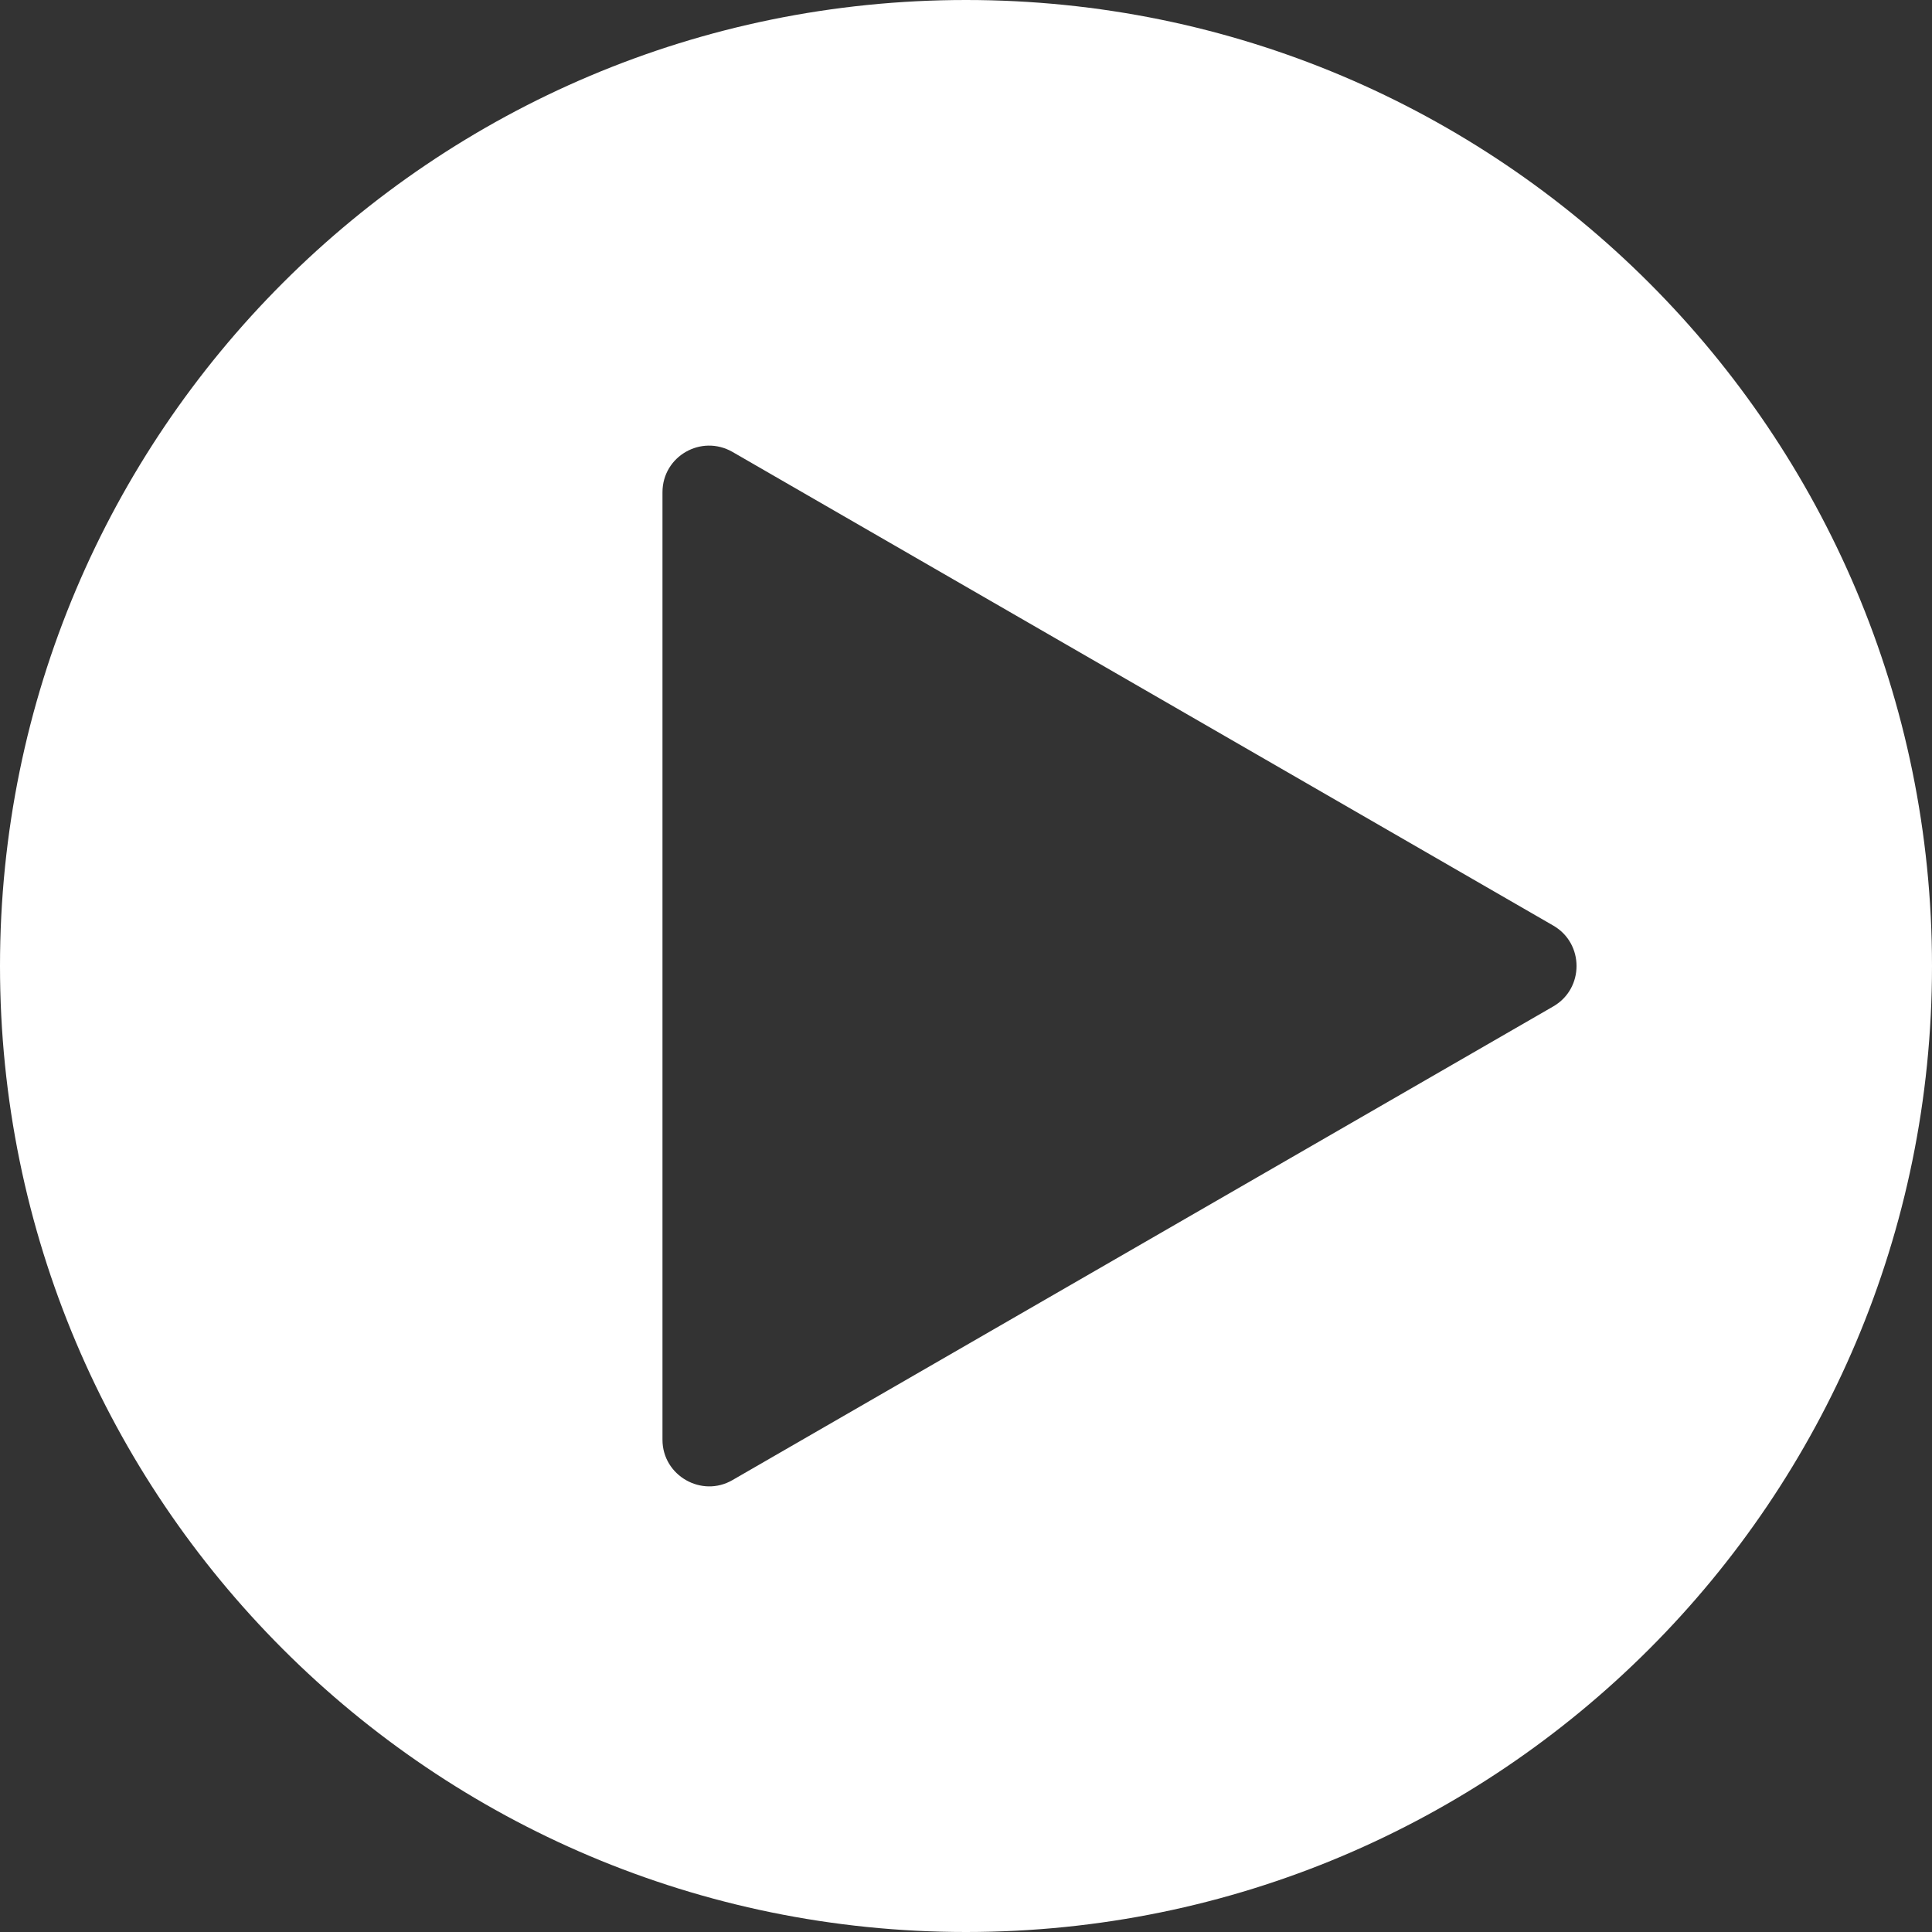<?xml version="1.0" encoding="UTF-8"?>
<svg id="Layer_1" xmlns="http://www.w3.org/2000/svg" version="1.1" viewBox="0 0 345 345">
  <rect x="0" y="0" width="345" height="345" fill="#333333" stroke="none"/>
  <!-- Generator: Adobe Illustrator 29.0.1, SVG Export Plug-In . SVG Version: 2.1.0 Build 192)  -->
  <defs>
    <style>
      .st0 {
        fill: #fff;
      }
    </style>
  </defs>
  <path class="st0" d="M172.5,0C77.2,0,0,77.2,0,172.5s77.2,172.5,172.5,172.5,172.5-77.2,172.5-172.5S267.8,0,172.5,0ZM277.4,179.7l-146.6,84.6c-5.5,3.2-12.5-.8-12.5-7.2V87.9c0-6.4,6.9-10.4,12.5-7.2l146.6,84.6c5.5,3.2,5.5,11.2,0,14.4Z"/>
</svg>
